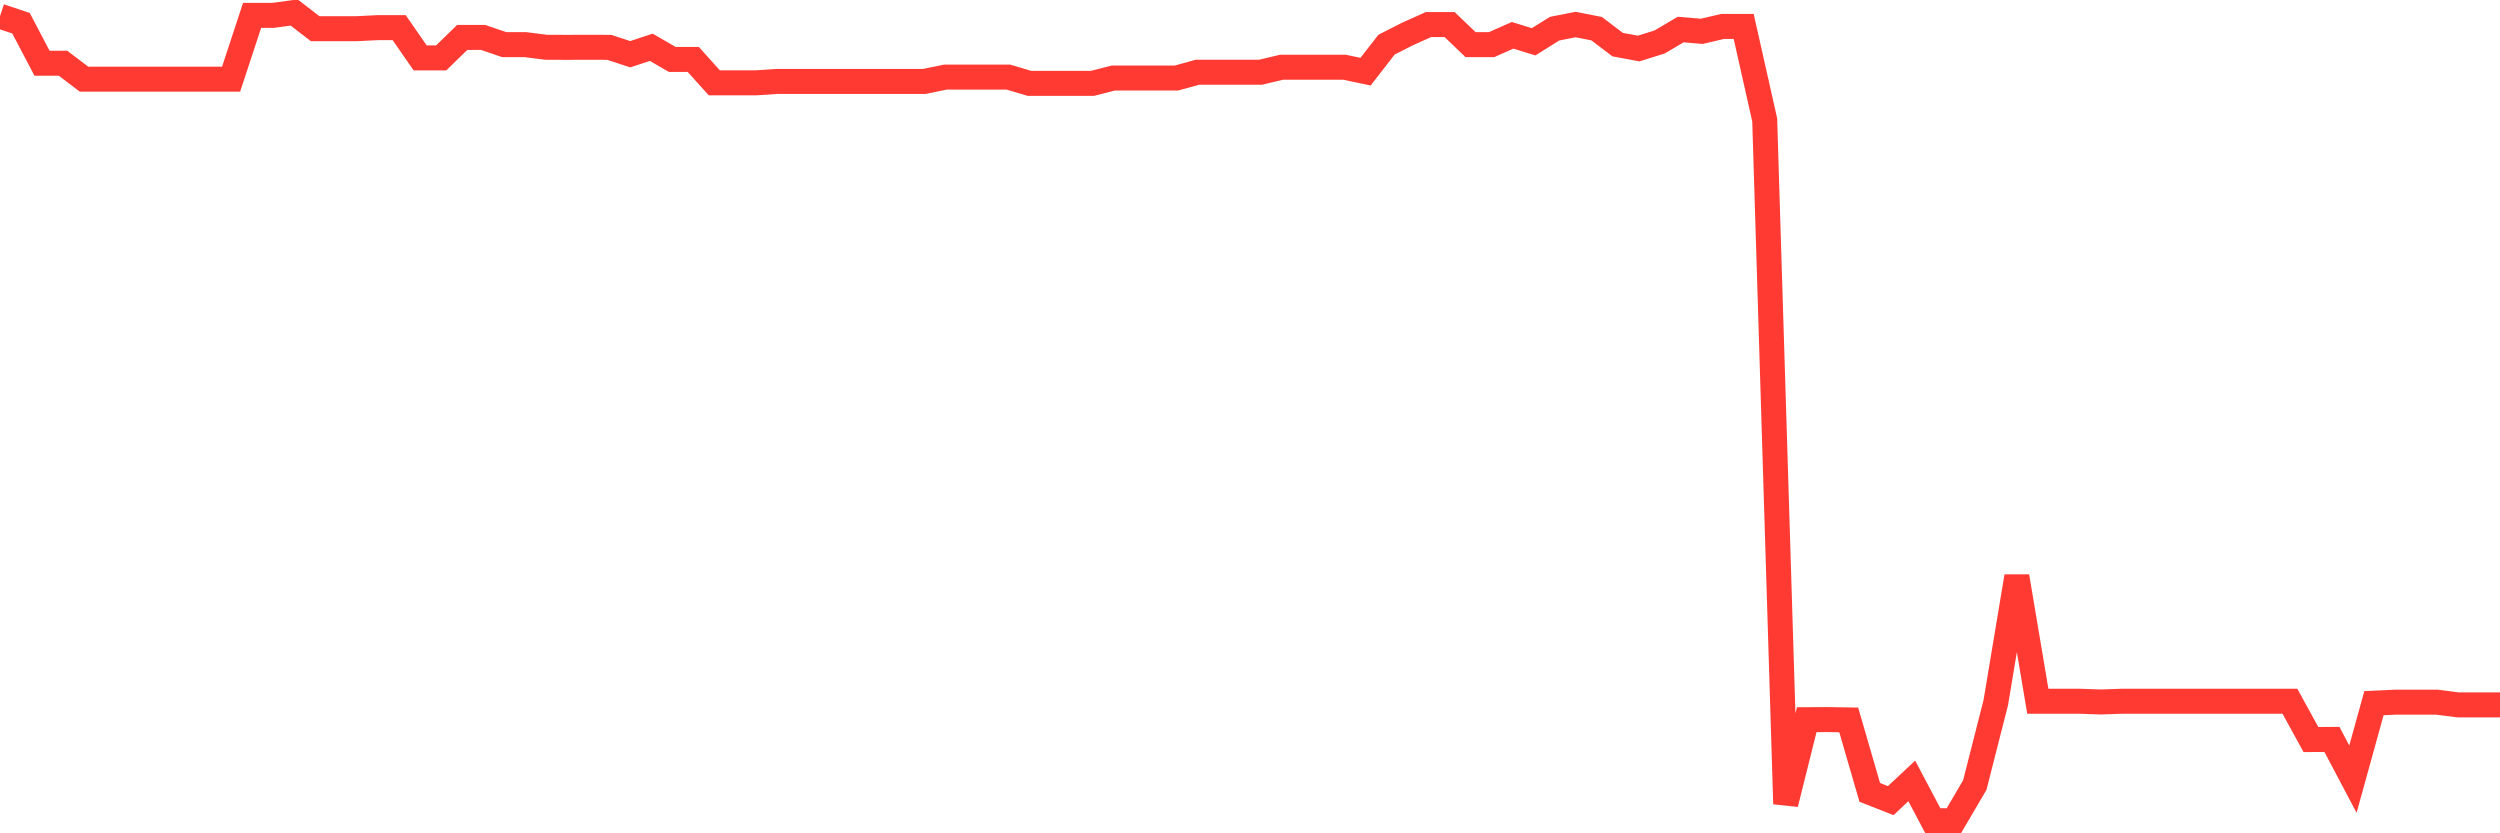 <svg
  xmlns="http://www.w3.org/2000/svg"
  xmlns:xlink="http://www.w3.org/1999/xlink"
  width="120"
  height="40"
  viewBox="0 0 120 40"
  preserveAspectRatio="none"
>
  <polyline
    points="0,0.777 1.008,1.114 2.017,3.035 3.025,3.035 4.034,3.801 5.042,3.801 6.05,3.801 7.059,3.801 8.067,3.801 9.076,3.801 10.084,3.801 11.092,3.801 12.101,0.738 13.109,0.738 14.118,0.6 15.126,1.376 16.134,1.376 17.143,1.376 18.151,1.326 19.16,1.326 20.168,2.78 21.176,2.78 22.185,1.798 23.193,1.798 24.202,2.142 25.21,2.142 26.218,2.269 27.227,2.273 28.235,2.269 29.244,2.273 30.252,2.603 31.261,2.269 32.269,2.853 33.277,2.853 34.286,3.975 35.294,3.975 36.303,3.975 37.311,3.908 38.319,3.908 39.328,3.908 40.336,3.908 41.345,3.908 42.353,3.908 43.361,3.908 44.37,3.908 45.378,3.701 46.387,3.701 47.395,3.701 48.403,3.701 49.412,4.001 50.42,4.001 51.429,4.001 52.437,4.001 53.445,3.745 54.454,3.745 55.462,3.745 56.471,3.745 57.479,3.467 58.487,3.467 59.496,3.467 60.504,3.467 61.513,3.228 62.521,3.228 63.529,3.228 64.538,3.228 65.546,3.44 66.555,2.142 67.563,1.629 68.571,1.178 69.58,1.178 70.588,2.142 71.597,2.142 72.605,1.695 73.613,2.006 74.622,1.376 75.63,1.178 76.639,1.376 77.647,2.142 78.655,2.329 79.664,2.014 80.672,1.418 81.681,1.504 82.689,1.268 83.697,1.268 84.706,5.756 85.714,38.588 86.723,34.545 87.731,34.54 88.739,34.556 89.748,38.034 90.756,38.43 91.765,37.484 92.773,39.389 93.782,39.4 94.79,37.682 95.798,33.723 96.807,27.668 97.815,33.66 98.824,33.66 99.832,33.66 100.84,33.695 101.849,33.66 102.857,33.66 103.866,33.66 104.874,33.66 105.882,33.66 106.891,33.66 107.899,33.66 108.908,33.66 109.916,33.659 110.924,35.498 111.933,35.492 112.941,37.399 113.95,33.752 114.958,33.705 115.966,33.705 116.975,33.705 117.983,33.834 118.992,33.834 120,33.834"
    fill="none"
    stroke="#ff3a33"
    stroke-width="1.2"
  >
  </polyline>
</svg>